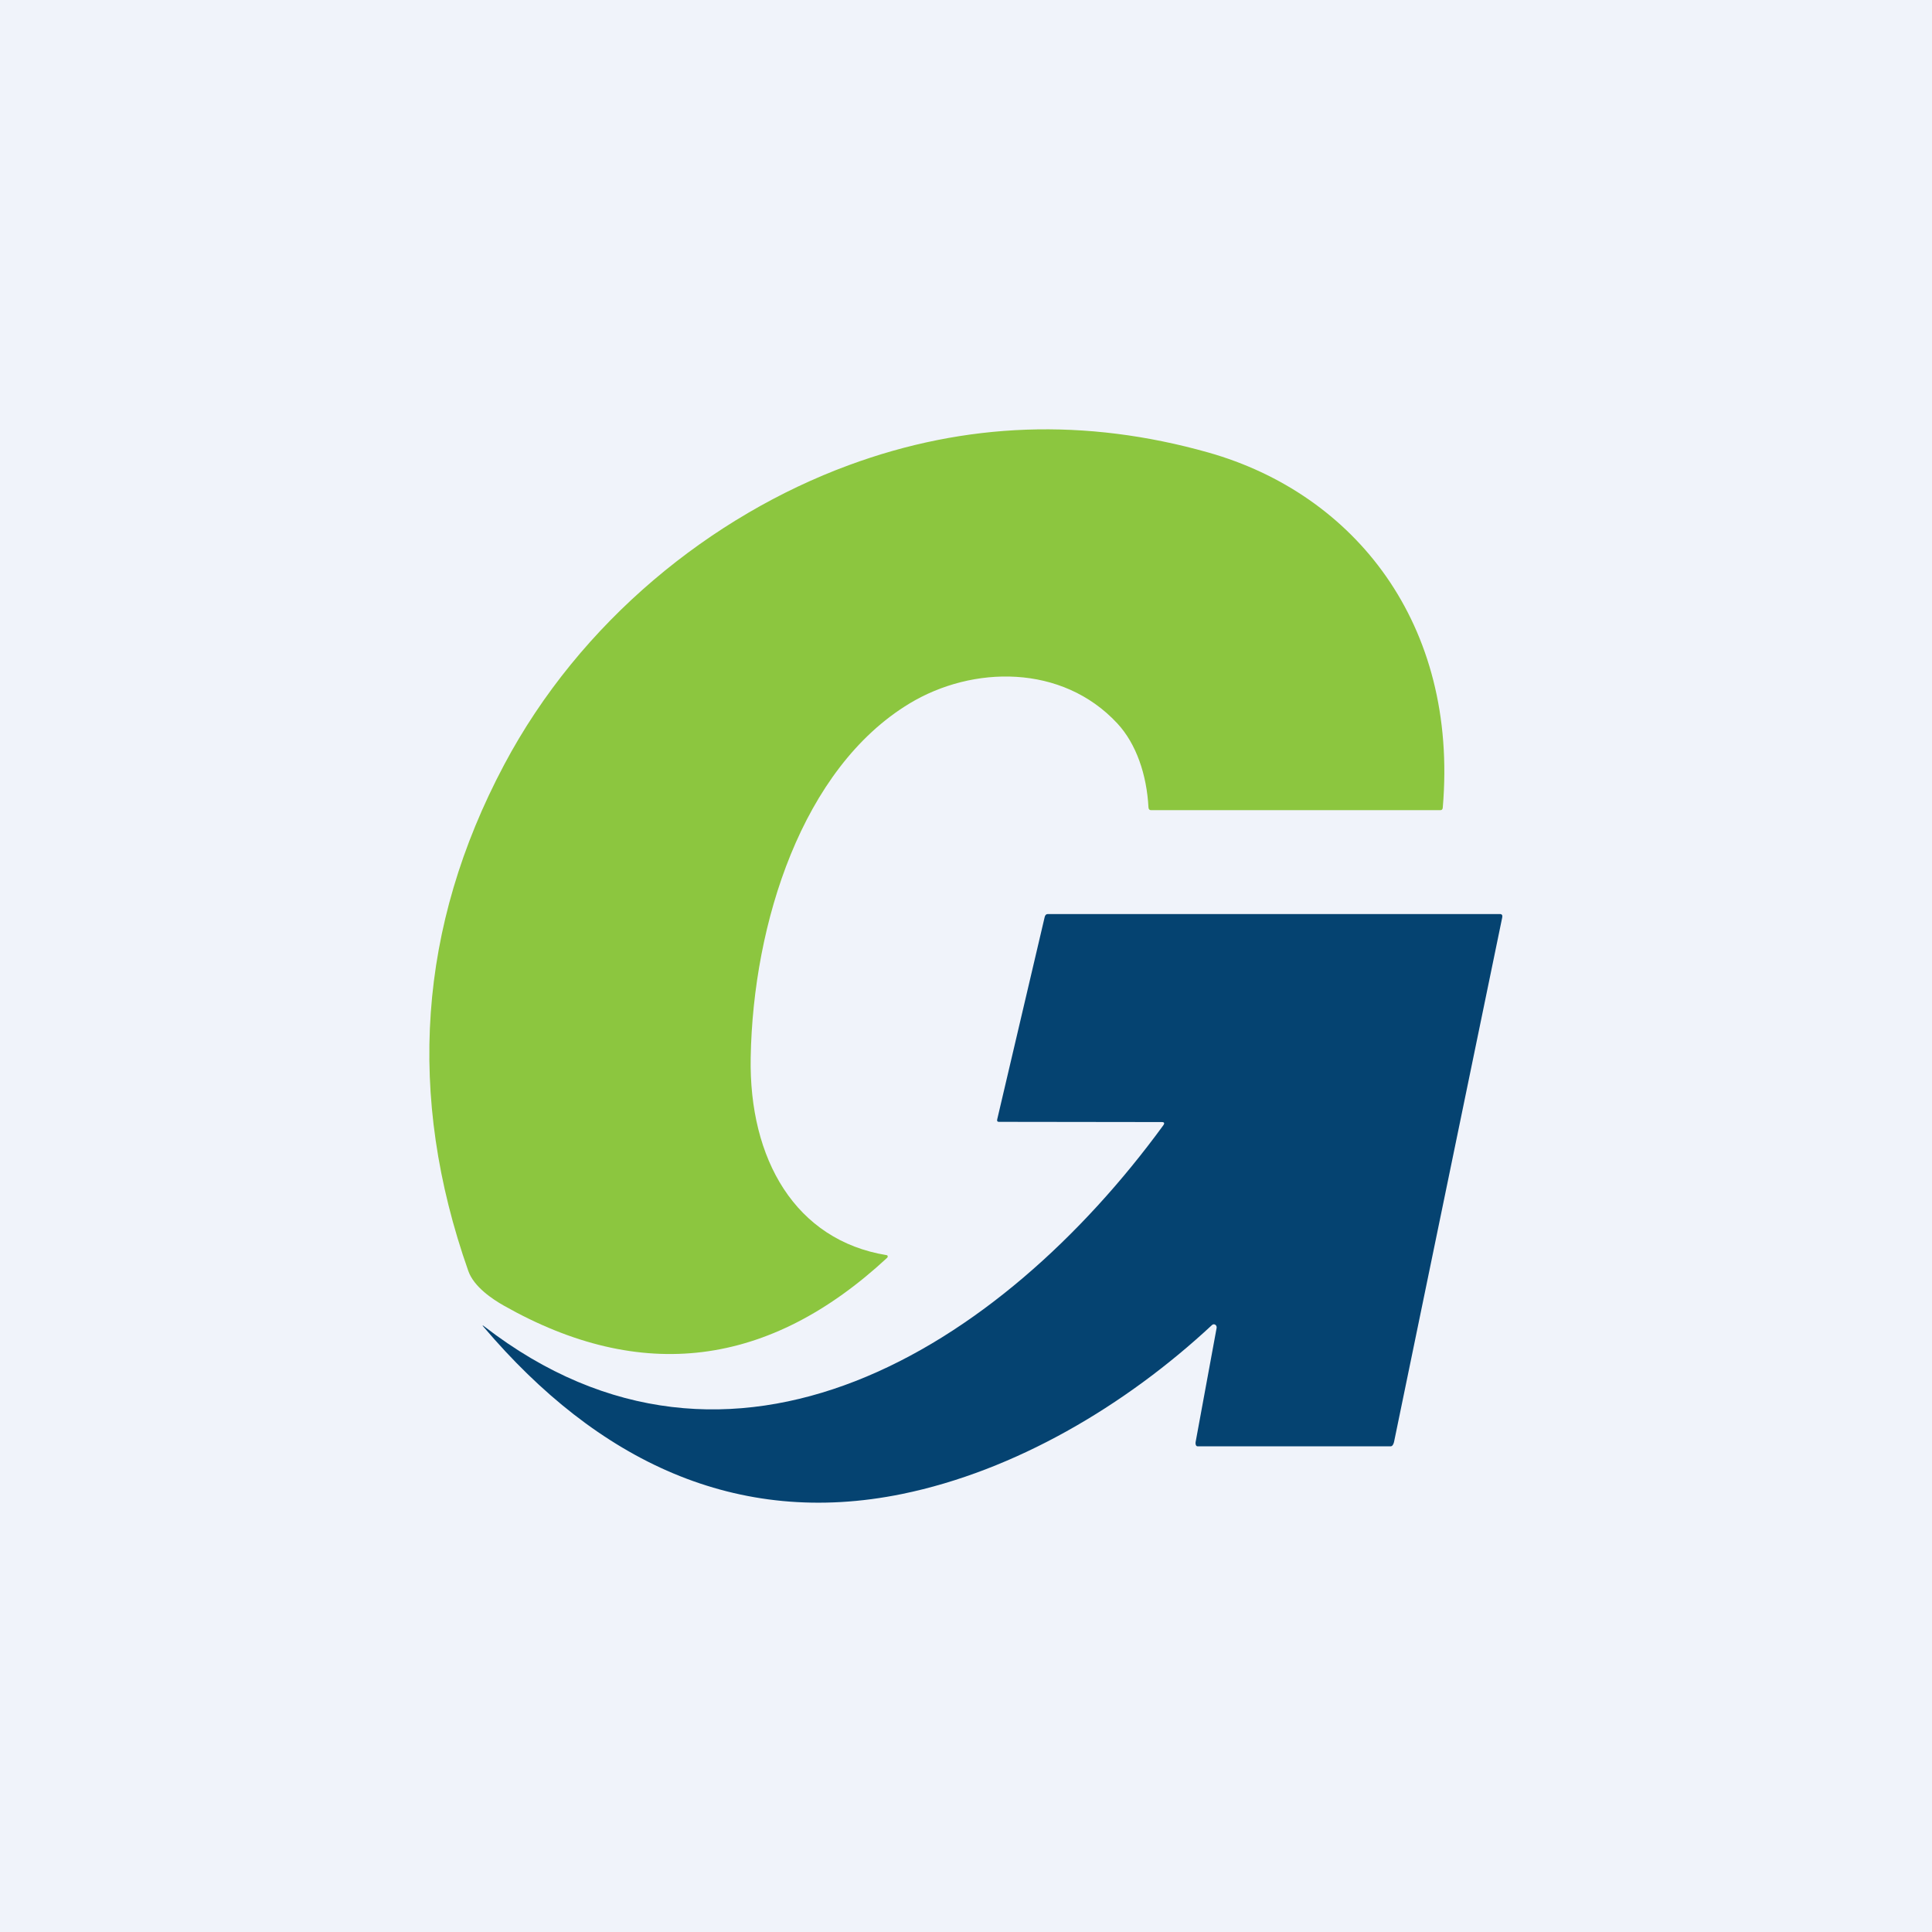 <!-- by TradingView --><svg width="18" height="18" viewBox="0 0 18 18" fill="none" xmlns="http://www.w3.org/2000/svg">
<rect width="18" height="18" fill="#F0F3FA"/>
<path d="M10.409 6.739C9.895 6.186 9.062 6.199 8.474 6.554C7.474 7.158 7.016 8.601 6.994 9.853C6.977 10.801 7.411 11.556 8.261 11.694C8.263 11.694 8.265 11.695 8.267 11.697C8.269 11.698 8.27 11.7 8.27 11.703C8.271 11.705 8.271 11.708 8.27 11.71C8.27 11.713 8.268 11.715 8.267 11.717C7.164 12.741 5.973 12.889 4.692 12.163C4.59 12.105 4.415 11.99 4.363 11.841C3.786 10.204 3.897 8.633 4.696 7.127C5.407 5.786 6.63 4.805 7.908 4.334C8.998 3.932 10.114 3.893 11.258 4.216C12.622 4.602 13.588 5.814 13.442 7.524C13.441 7.539 13.434 7.548 13.421 7.548H10.723C10.708 7.548 10.701 7.538 10.7 7.522C10.684 7.219 10.587 6.93 10.409 6.739Z" fill="#8CC63F"/>
<path d="M10.837 10.486C10.853 10.464 10.848 10.454 10.823 10.454L9.307 10.452C9.292 10.452 9.287 10.444 9.291 10.428L9.733 8.544C9.737 8.527 9.746 8.516 9.762 8.516H13.975C13.993 8.516 14 8.528 13.996 8.547L12.988 13.434C12.984 13.452 12.974 13.475 12.957 13.475H11.157C11.142 13.475 11.136 13.453 11.139 13.437L11.335 12.372C11.336 12.366 11.335 12.36 11.333 12.355C11.331 12.349 11.327 12.345 11.322 12.342C11.318 12.339 11.312 12.338 11.307 12.338C11.301 12.339 11.296 12.341 11.292 12.345C10.48 13.101 9.454 13.704 8.405 13.919C6.859 14.235 5.567 13.611 4.507 12.364C4.491 12.345 4.492 12.343 4.512 12.358C6.815 14.139 9.323 12.559 10.837 10.486Z" fill="#054371"/>
</svg>
